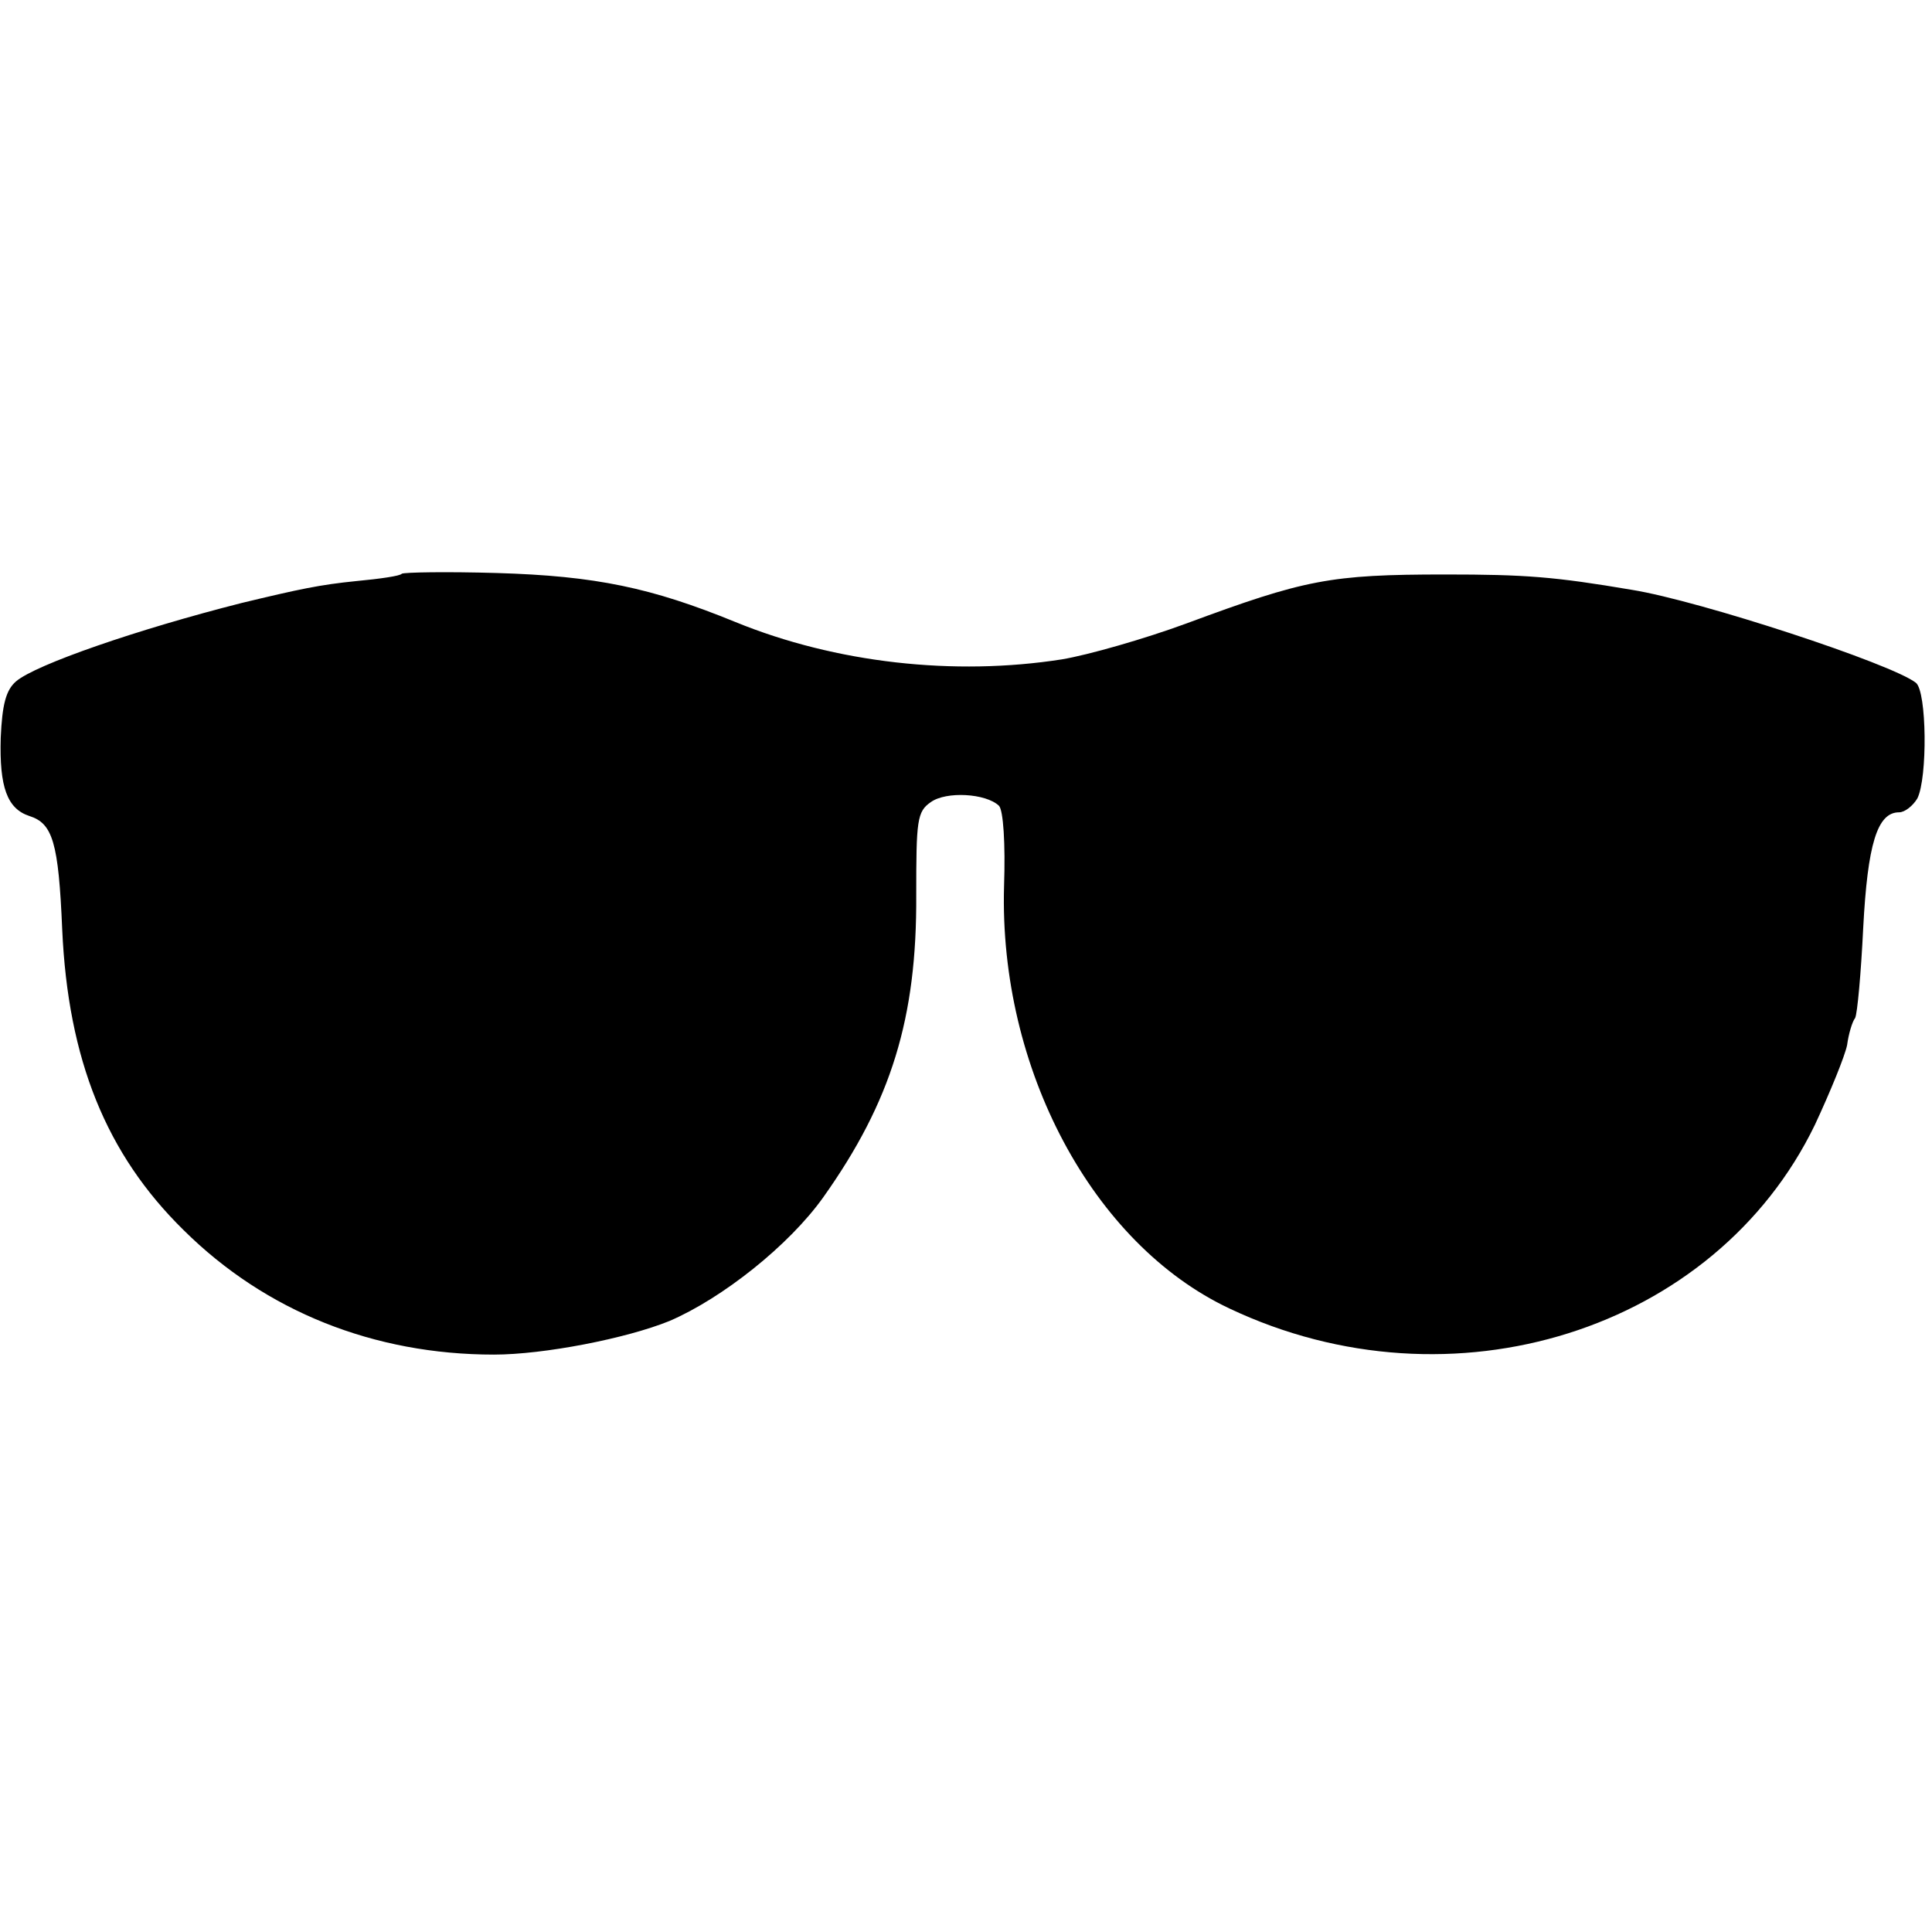<?xml version="1.0" standalone="no"?>
<!DOCTYPE svg PUBLIC "-//W3C//DTD SVG 20010904//EN"
 "http://www.w3.org/TR/2001/REC-SVG-20010904/DTD/svg10.dtd">
<svg version="1.0" xmlns="http://www.w3.org/2000/svg"
 width="264pt" height="264pt" viewBox="0 0 264 264"
 preserveAspectRatio="xMidYMid meet">
<g transform="translate(0,264) scale(0.1,-0.1)"
fill="#000000" stroke="none">
<path d="M549 1856 c-2 -3 -30 -7 -62 -10 -50 -5 -78 -11 -157 -30 -142 -36
-281 -84 -308 -107 -14 -12 -19 -32 -21 -77 -2 -68 9 -97 39 -107 32 -10 40
-36 45 -155 8 -178 60 -307 166 -411 112 -111 260 -170 424 -170 68 0 181 22
240 46 72 31 163 103 210 169 93 131 128 245 127 413 0 102 1 114 20 127 21
15 75 12 93 -5 6 -6 9 -52 7 -110 -7 -249 121 -489 308 -577 304 -144 664 -30
800 251 21 45 41 94 44 109 2 15 7 32 11 37 3 6 8 61 11 123 6 114 19 158 49
158 8 0 19 9 25 19 14 28 13 146 -2 158 -33 26 -295 112 -388 127 -106 18
-146 21 -255 21 -158 0 -192 -7 -354 -67 -57 -21 -134 -43 -170 -49 -147 -23
-309 -5 -446 51 -115 47 -191 63 -326 67 -69 2 -127 1 -130 -1z"/>
</g>
</svg>
